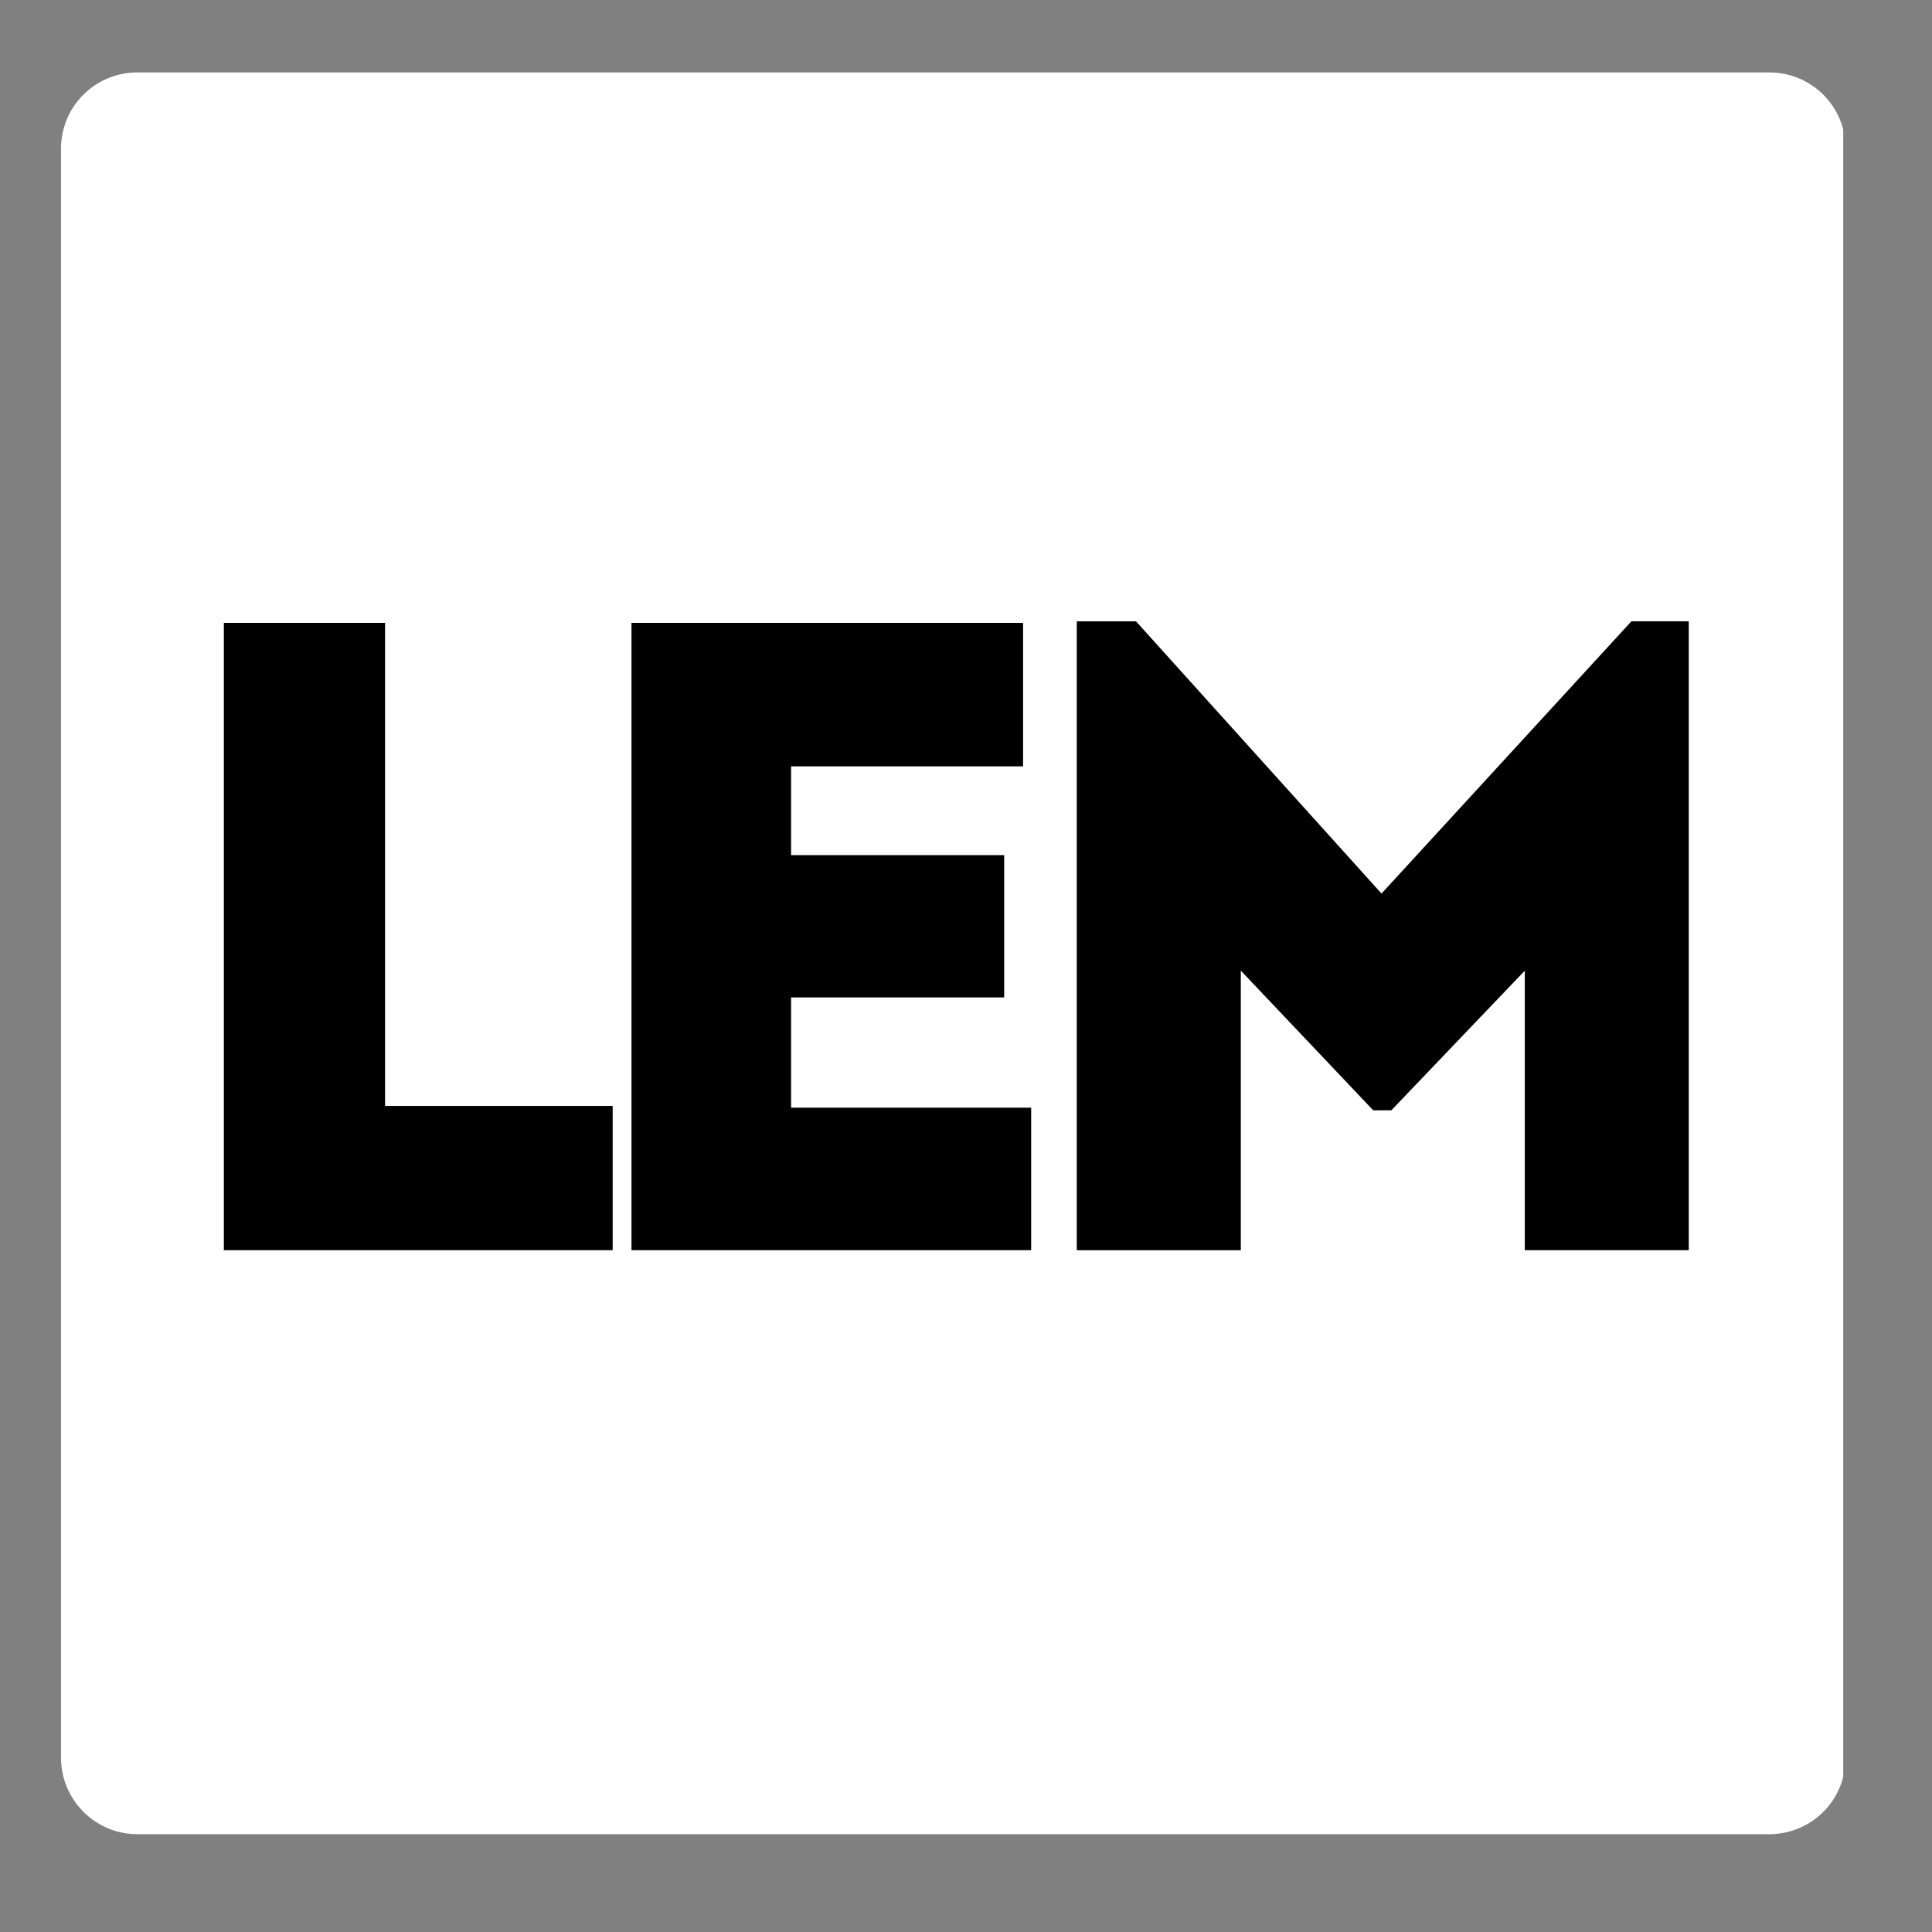 <?xml version="1.0" encoding="UTF-8"?>
<svg data-bbox="1.184 1.406 34.593 34.196" height="50" viewBox="0 0 37.5 37.5" width="50" xmlns="http://www.w3.org/2000/svg" data-type="color">
    <rect x="0" y="0" width="37.5" height="37.5" fill="#808080" stroke="none"/>
    <g>
        <defs>
            <clipPath id="827a9ebe-c65f-4df2-9d6b-95153f8fd8f9">
                <path d="M1.184 1.406h34.73v34.196H1.184Zm0 0"/>
            </clipPath>
            <clipPath id="abf3bb95-2126-4567-95c3-fb8556c90e89">
                <path d="M2.664 1.406h31.68a1.478 1.478 0 0 1 1.48 1.48v31.235c0 .39-.156.77-.433 1.047a1.492 1.492 0 0 1-1.047.434H2.664a1.485 1.485 0 0 1-1.48-1.48V2.886a1.478 1.478 0 0 1 1.48-1.48Zm0 0"/>
            </clipPath>
        </defs>
        <g clip-path="url(#827a9ebe-c65f-4df2-9d6b-95153f8fd8f9)">
            <g clip-path="url(#abf3bb95-2126-4567-95c3-fb8556c90e89)">
                <path d="M1.184 1.406h34.593v34.196H1.184Zm0 0" fill="#ffffff" data-color="1"/>
            </g>
        </g>
        <path d="M7.474 12.09H4.345v12.176h7.547v-2.8H7.474V12.09Zm0 0" fill="#000000" data-color="2"/>
        <path d="M19.858 12.09h-7.601v12.176h7.758V21.5h-4.66v-2.14h4.136v-2.762h-4.136v-1.723h4.503V12.09Zm0 0" fill="#000000" data-color="2"/>
        <path d="M26.815 17.344 22.05 12.06H20.9v12.207h3.184V18.84l2.57 2.711h.352l2.59-2.71v5.425h3.183V12.059h-1.113Zm0 0" fill="#000000" data-color="2"/>
    </g>
</svg>

